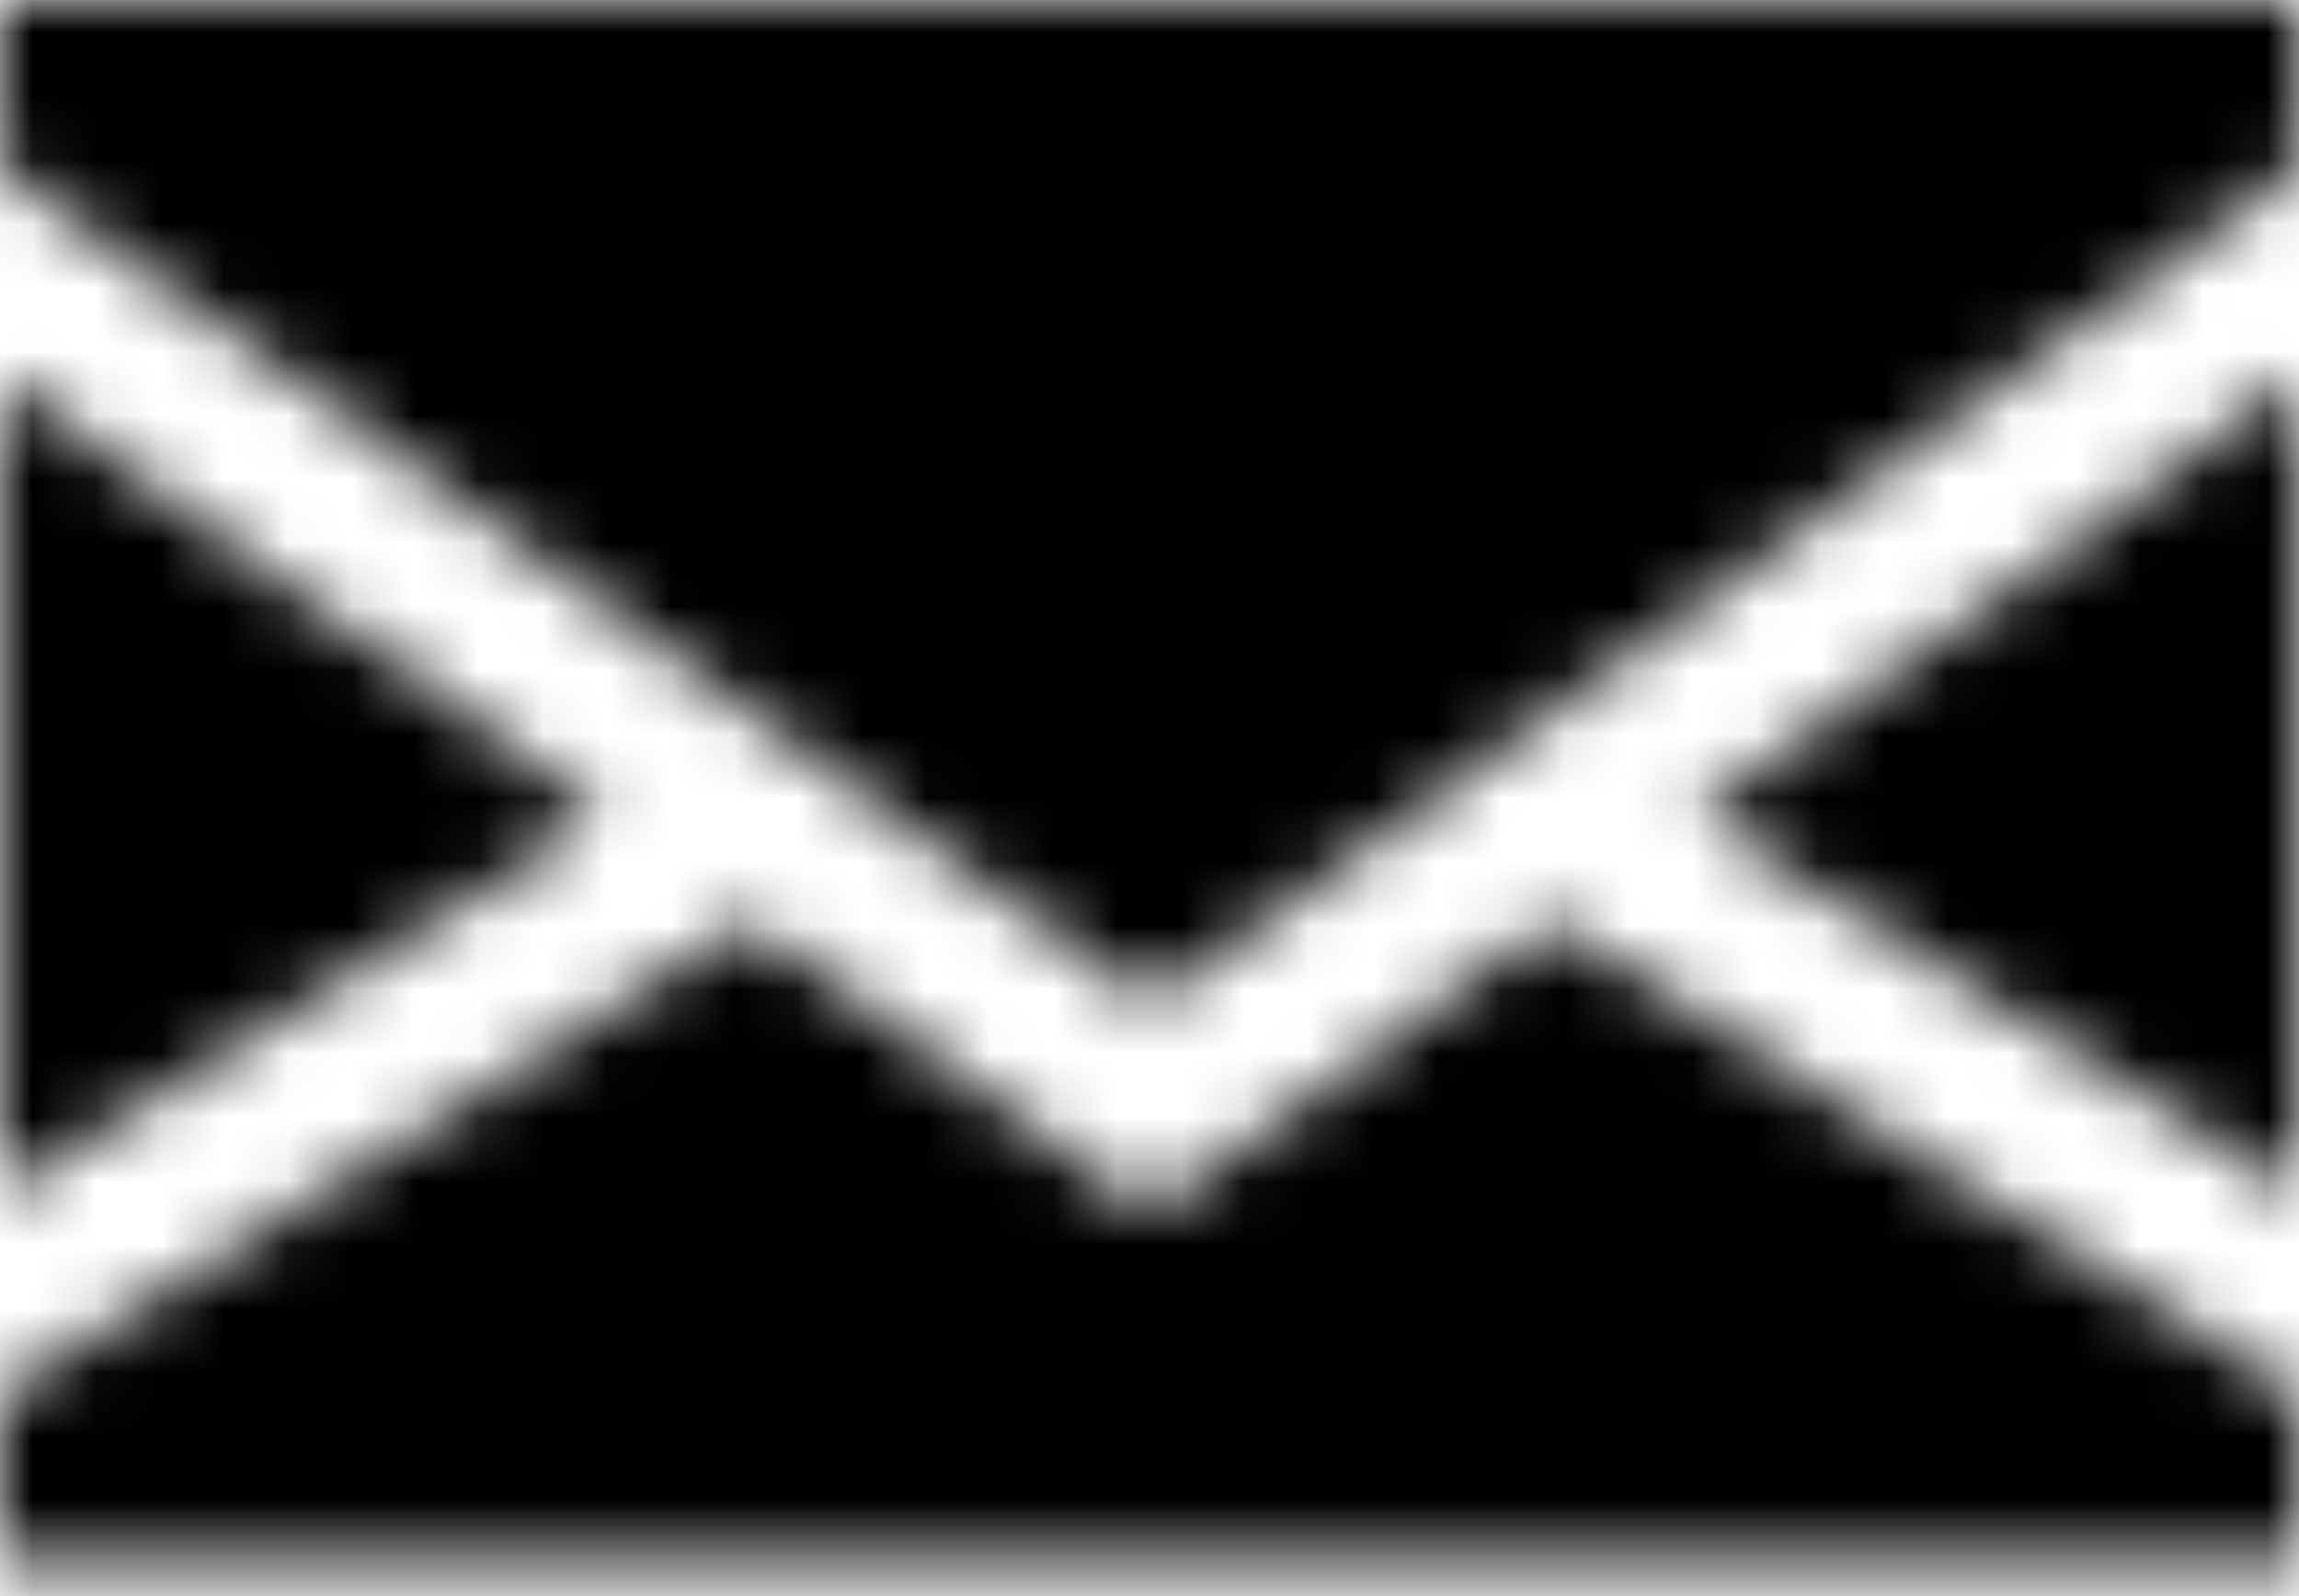 <svg width="36" height="25" viewBox="0 0 36 25" fill="none" xmlns="http://www.w3.org/2000/svg">
<mask id="mask0_781_453" style="mask-type:alpha" maskUnits="userSpaceOnUse" x="0" y="0" width="36" height="25">
<path d="M0 5.897V18.716L9.432 12.765L0 5.897Z" fill="white"/>
<path d="M35.998 18.716V5.897L26.566 12.765L35.998 18.716Z" fill="white"/>
<path d="M18 19.002L11.732 14.439L0 21.842V24.463H36V21.842L24.268 14.439L18 19.002Z" fill="white"/>
<path d="M0 2.621L18 15.726L36 2.621V0H0V2.621Z" fill="white"/>
</mask>
<g mask="url(#mask0_781_453)">
<rect x="-15" y="-15" width="67.5" height="54" fill="black"/>
</g>
</svg>
